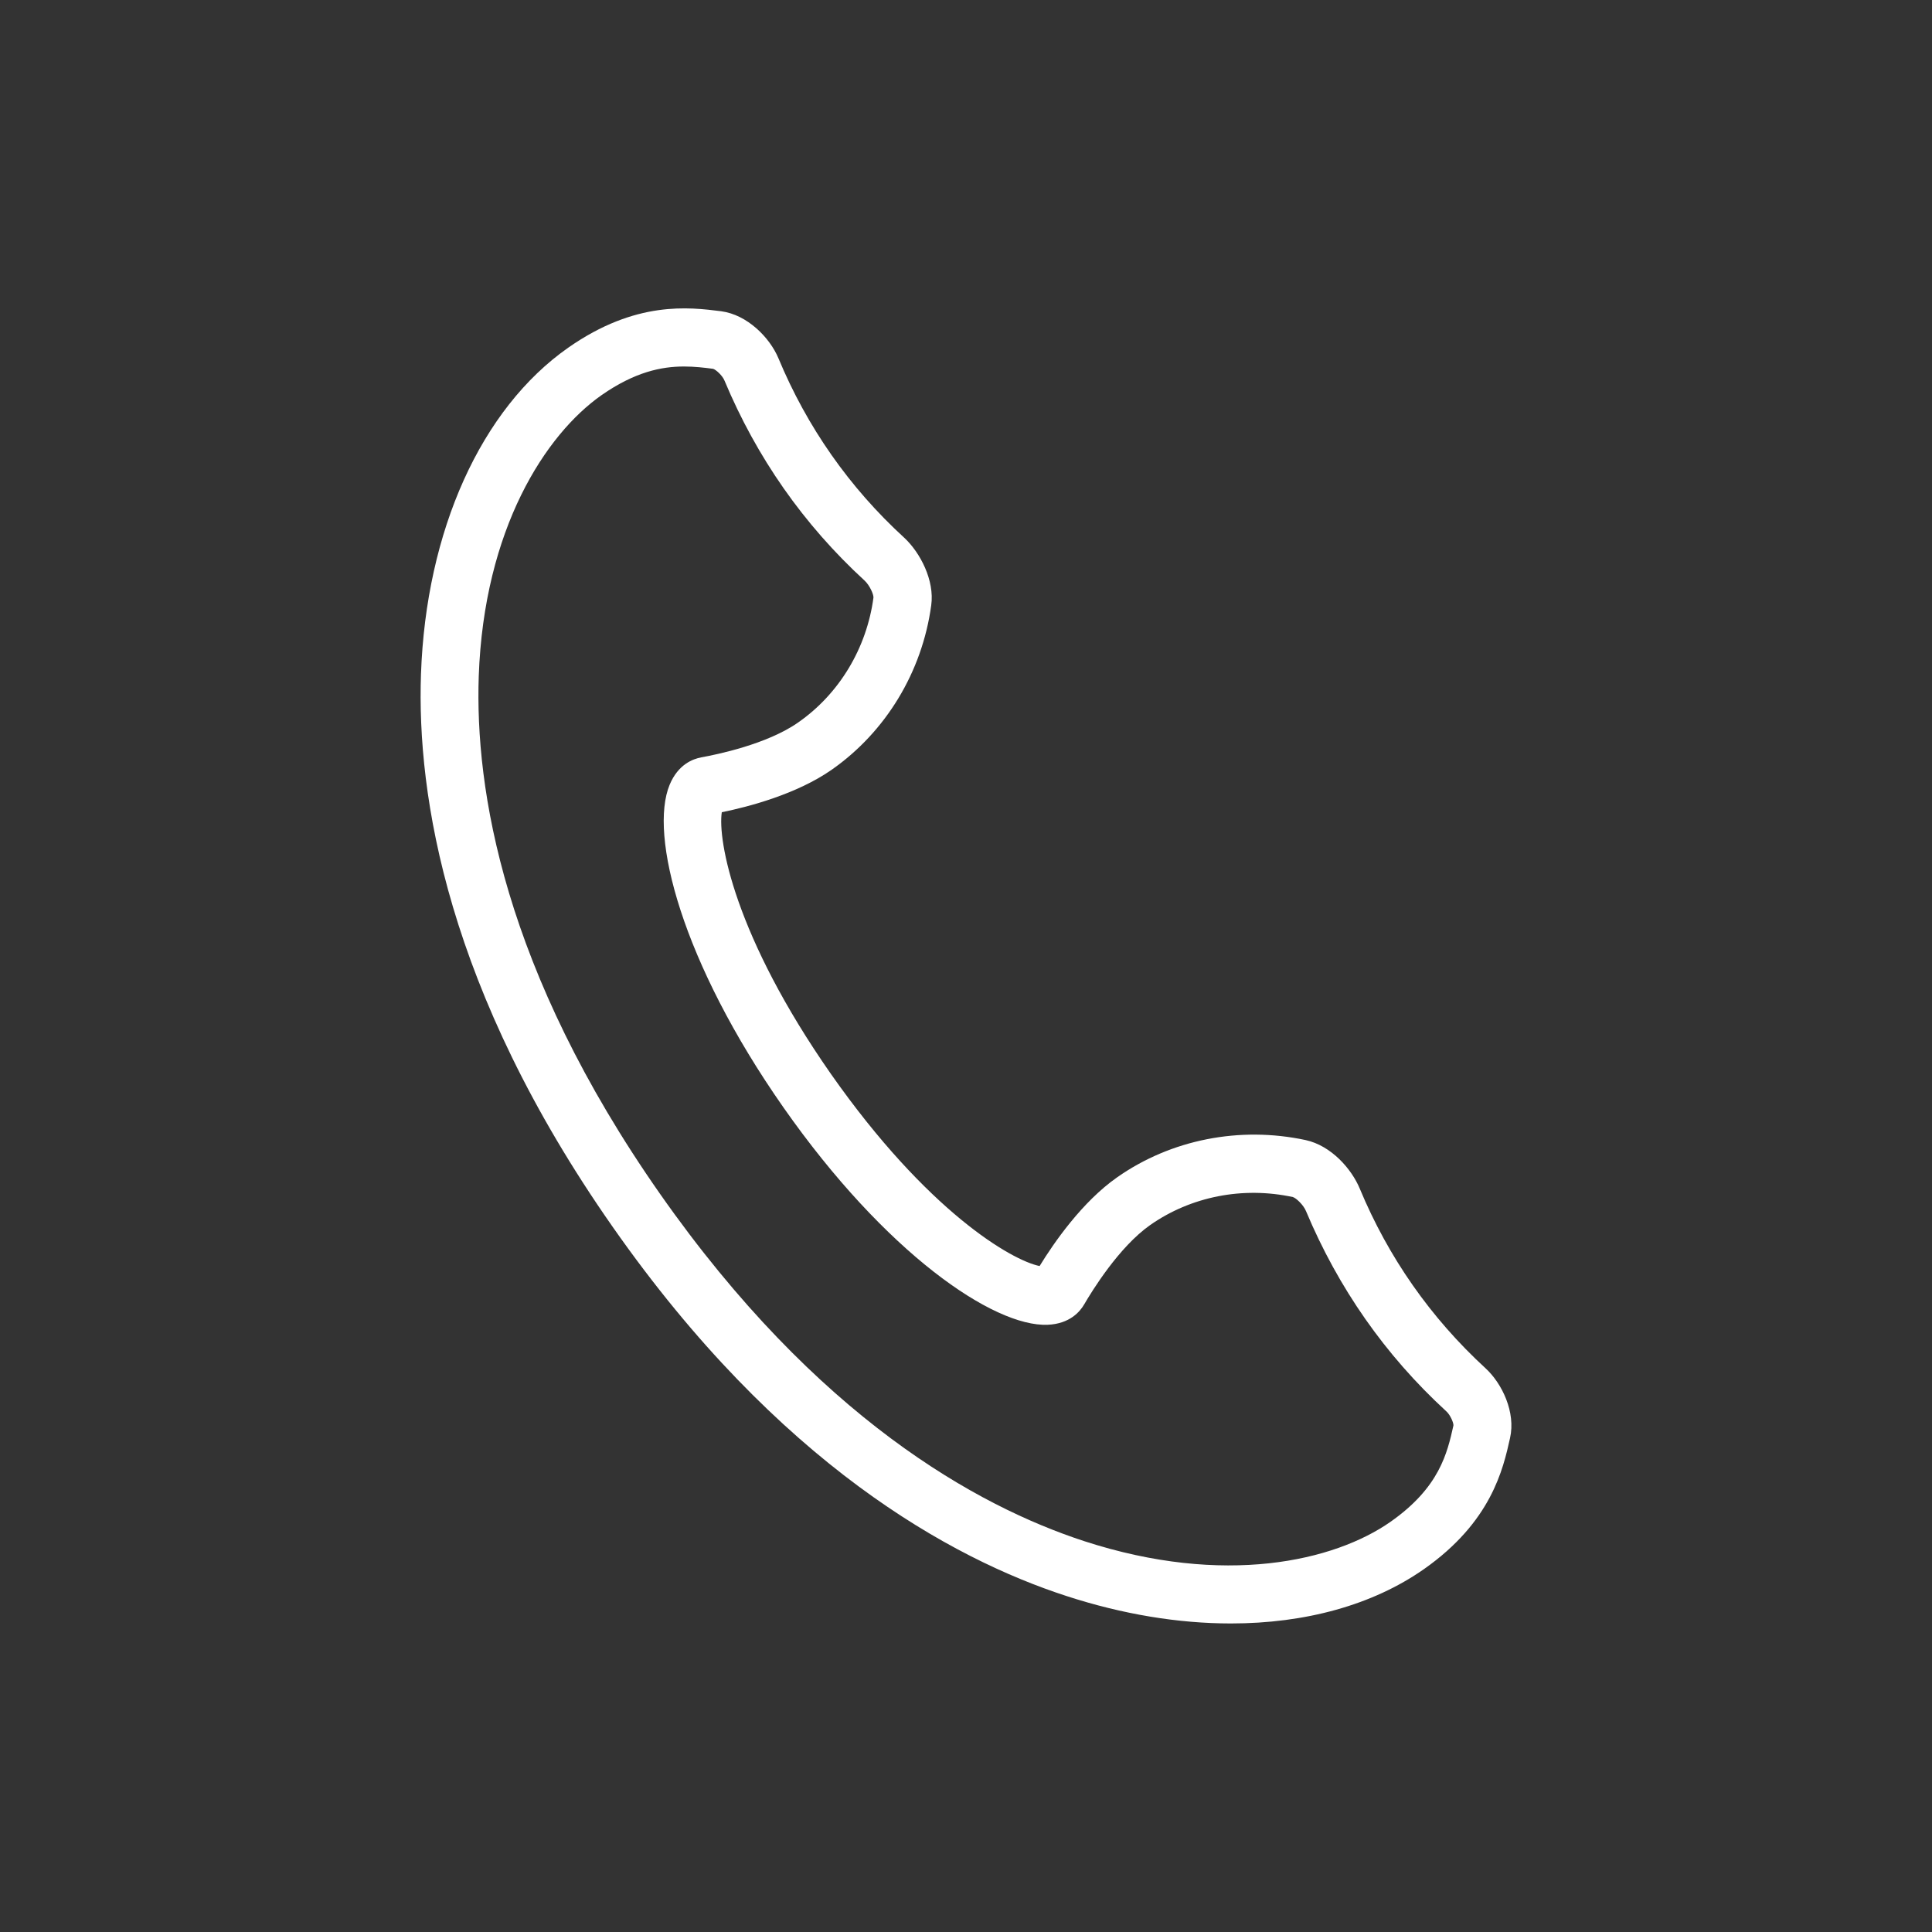 <?xml version="1.0" encoding="UTF-8" standalone="no"?>
<!-- Generator: Adobe Illustrator 26.0.2, SVG Export Plug-In . SVG Version: 6.00 Build 0)  -->

<svg
   xmlns:dc="http://purl.org/dc/elements/1.1/"
   xmlns:cc="http://creativecommons.org/ns#"
   xmlns:rdf="http://www.w3.org/1999/02/22-rdf-syntax-ns#"
   xmlns:svg="http://www.w3.org/2000/svg"
   xmlns="http://www.w3.org/2000/svg"
   xmlns:sodipodi="http://sodipodi.sourceforge.net/DTD/sodipodi-0.dtd"
   xmlns:inkscape="http://www.inkscape.org/namespaces/inkscape"
   version="1.1"
   id="Ebene_1"
   x="0px"
   y="0px"
   viewBox="0 0 100 100"
   style="enable-background:new 0 0 100 100;"
   xml:space="preserve"
   sodipodi:docname="Icons_Telefon_tr_white.svg"
   inkscape:version="0.92.3 (2405546, 2018-03-11)"><rect x="0" y="0" width="100" height="100" fill="#333333" stroke="none"/><defs
   id="defs2196" /><sodipodi:namedview
   pagecolor="#ffffff"
   bordercolor="#666666"
   borderopacity="1"
   objecttolerance="10"
   gridtolerance="10"
   guidetolerance="10"
   inkscape:pageopacity="0"
   inkscape:pageshadow="2"
   inkscape:window-width="1366"
   inkscape:window-height="713"
   id="namedview2194"
   showgrid="false"
   inkscape:zoom="4.83"
   inkscape:cx="50"
   inkscape:cy="50"
   inkscape:window-x="0"
   inkscape:window-y="0"
   inkscape:window-maximized="1"
   inkscape:current-layer="Ebene_1" />
<style
   type="text/css"
   id="style2177">
	.st0{fill:#FFFFFF;}
	.st1{fill:#C11718;}
	.st2{fill:none;stroke:#FFFFFF;stroke-width:3;stroke-linecap:round;stroke-linejoin:round;stroke-miterlimit:10;}
	.st3{fill:none;stroke:#C11718;stroke-width:3;stroke-linecap:round;stroke-linejoin:round;stroke-miterlimit:10;}
</style>

<g
   id="g2191"
   style="fill:#ffffff">
	<g
   id="g2189"
   style="fill:#ffffff">
		<g
   id="g2187"
   style="fill:#ffffff">
			<path
   class="st1"
   d="M63.71,84.03c-2.71,0-5.59-0.47-8.51-1.42c-5.97-1.94-14.9-6.83-23.49-19.11     c-8.59-12.27-10.14-22.33-9.92-28.61c0.26-7.42,3.11-13.74,7.63-16.9c3.49-2.44,6.25-2.09,7.91-1.88     c1.35,0.18,2.51,1.36,2.96,2.43c1.48,3.56,3.67,6.69,6.51,9.29c0.83,0.77,1.58,2.21,1.4,3.5c-0.47,3.45-2.35,6.55-5.15,8.51     c-1.8,1.26-4.3,1.92-5.69,2.2c-0.22,1.45,0.66,6.41,5.65,13.55c5,7.13,9.36,9.65,10.8,9.94c0.74-1.21,2.21-3.33,4.01-4.59     c2.79-1.96,6.35-2.66,9.76-1.93c0,0,0,0,0,0c1.33,0.29,2.38,1.5,2.8,2.51c1.48,3.56,3.67,6.69,6.51,9.3     c0.86,0.79,1.57,2.28,1.27,3.61c-0.36,1.62-0.97,4.34-4.46,6.79C71.04,83.08,67.56,84.03,63.71,84.03z M35.4,18.97     c-1.16,0-2.54,0.28-4.26,1.48c-2.9,2.03-6.09,6.92-6.36,14.55c-0.2,5.82,1.26,15.19,9.38,26.79     c8.12,11.59,16.42,16.17,21.96,17.98c7.26,2.36,12.95,1.03,15.85-1c2.54-1.78,2.94-3.56,3.26-4.99c0.01-0.13-0.16-0.55-0.38-0.74     c-3.16-2.9-5.59-6.39-7.25-10.35c-0.13-0.32-0.51-0.68-0.68-0.73c-2.59-0.56-5.28-0.03-7.39,1.45c-1.62,1.14-3.02,3.43-3.41,4.1     c-0.22,0.38-0.75,1.01-1.89,1.06c-2.8,0.12-8.4-3.71-13.68-11.25c-5.28-7.54-6.96-14.11-5.89-16.7c0.44-1.06,1.21-1.34,1.64-1.42     c0.77-0.14,3.4-0.67,5.02-1.81c2.12-1.48,3.54-3.84,3.89-6.46c0.01-0.17-0.2-0.64-0.46-0.88c-3.16-2.9-5.59-6.38-7.25-10.35     c-0.11-0.27-0.45-0.57-0.59-0.61C36.46,19.03,35.96,18.97,35.4,18.97z"
   id="path2185"
   style="fill:#ffffff" />
		</g>
	</g>
</g>
</svg>